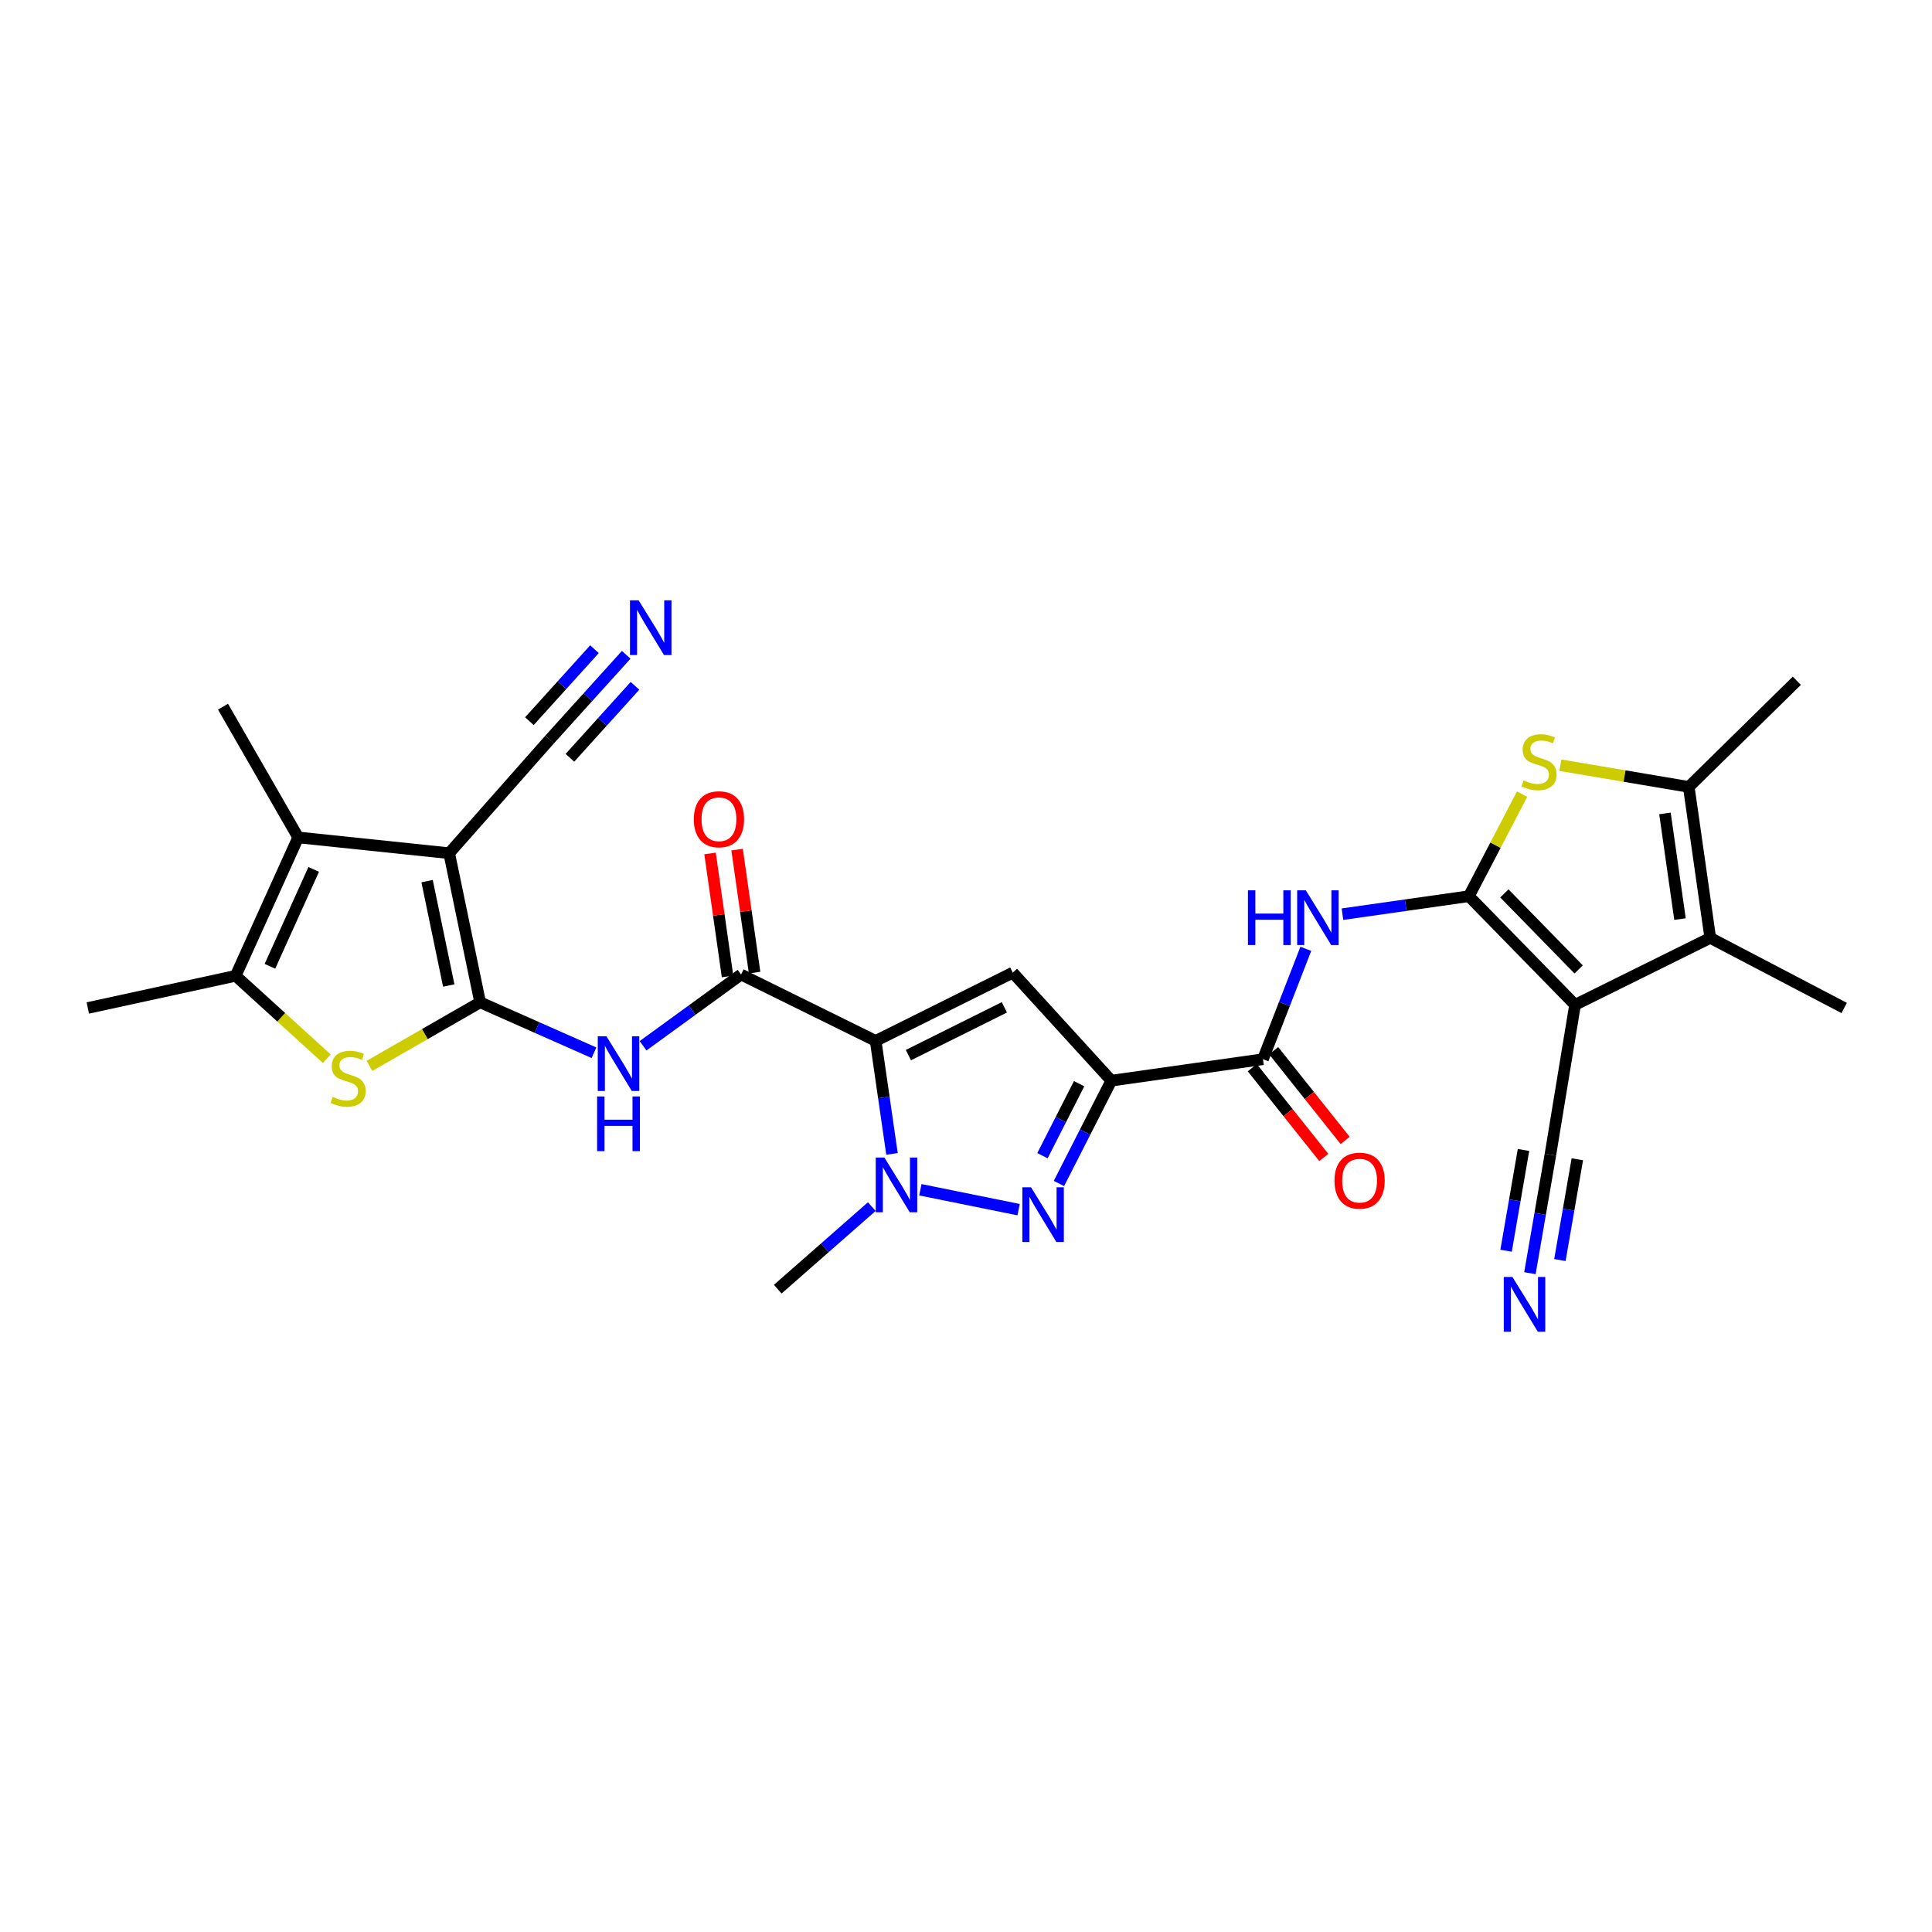 <?xml version='1.0' encoding='iso-8859-1'?>
<svg version='1.1' baseProfile='full'
              xmlns='http://www.w3.org/2000/svg'
                      xmlns:rdkit='http://www.rdkit.org/xml'
                      xmlns:xlink='http://www.w3.org/1999/xlink'
                  xml:space='preserve'
width='1000px' height='1000px' viewBox='0 0 1000 1000'>
<!-- END OF HEADER -->
<rect style='opacity:1.0;fill:#FFFFFF;stroke:none' width='1000' height='1000' x='0' y='0'> </rect>
<path class='bond-5' d='M 453.239,538.766 L 524.205,503.44' style='fill:none;fill-rule:evenodd;stroke:#000000;stroke-width:6px;stroke-linecap:butt;stroke-linejoin:miter;stroke-opacity:1' />
<path class='bond-5' d='M 470.184,546.122 L 519.86,521.394' style='fill:none;fill-rule:evenodd;stroke:#000000;stroke-width:6px;stroke-linecap:butt;stroke-linejoin:miter;stroke-opacity:1' />
<path class='bond-7' d='M 453.239,538.766 L 457.471,568.017' style='fill:none;fill-rule:evenodd;stroke:#000000;stroke-width:6px;stroke-linecap:butt;stroke-linejoin:miter;stroke-opacity:1' />
<path class='bond-7' d='M 457.471,568.017 L 461.702,597.269' style='fill:none;fill-rule:evenodd;stroke:#0000FF;stroke-width:6px;stroke-linecap:butt;stroke-linejoin:miter;stroke-opacity:1' />
<path class='bond-10' d='M 453.239,538.766 L 383.578,504.414' style='fill:none;fill-rule:evenodd;stroke:#000000;stroke-width:6px;stroke-linecap:butt;stroke-linejoin:miter;stroke-opacity:1' />
<path class='bond-0' d='M 248.518,518.809 L 277.982,531.855' style='fill:none;fill-rule:evenodd;stroke:#000000;stroke-width:6px;stroke-linecap:butt;stroke-linejoin:miter;stroke-opacity:1' />
<path class='bond-0' d='M 277.982,531.855 L 307.445,544.9' style='fill:none;fill-rule:evenodd;stroke:#0000FF;stroke-width:6px;stroke-linecap:butt;stroke-linejoin:miter;stroke-opacity:1' />
<path class='bond-3' d='M 248.518,518.809 L 232.497,441.616' style='fill:none;fill-rule:evenodd;stroke:#000000;stroke-width:6px;stroke-linecap:butt;stroke-linejoin:miter;stroke-opacity:1' />
<path class='bond-3' d='M 232.274,510.103 L 221.059,456.068' style='fill:none;fill-rule:evenodd;stroke:#000000;stroke-width:6px;stroke-linecap:butt;stroke-linejoin:miter;stroke-opacity:1' />
<path class='bond-8' d='M 248.518,518.809 L 219.876,535.252' style='fill:none;fill-rule:evenodd;stroke:#000000;stroke-width:6px;stroke-linecap:butt;stroke-linejoin:miter;stroke-opacity:1' />
<path class='bond-8' d='M 219.876,535.252 L 191.234,551.695' style='fill:none;fill-rule:evenodd;stroke:#CCCC00;stroke-width:6px;stroke-linecap:butt;stroke-linejoin:miter;stroke-opacity:1' />
<path class='bond-1' d='M 760.301,463.865 L 727.582,468.521' style='fill:none;fill-rule:evenodd;stroke:#000000;stroke-width:6px;stroke-linecap:butt;stroke-linejoin:miter;stroke-opacity:1' />
<path class='bond-1' d='M 727.582,468.521 L 694.863,473.177' style='fill:none;fill-rule:evenodd;stroke:#0000FF;stroke-width:6px;stroke-linecap:butt;stroke-linejoin:miter;stroke-opacity:1' />
<path class='bond-2' d='M 760.301,463.865 L 815.245,520.097' style='fill:none;fill-rule:evenodd;stroke:#000000;stroke-width:6px;stroke-linecap:butt;stroke-linejoin:miter;stroke-opacity:1' />
<path class='bond-2' d='M 778.654,462.421 L 817.115,501.783' style='fill:none;fill-rule:evenodd;stroke:#000000;stroke-width:6px;stroke-linecap:butt;stroke-linejoin:miter;stroke-opacity:1' />
<path class='bond-9' d='M 760.301,463.865 L 774.065,437.456' style='fill:none;fill-rule:evenodd;stroke:#000000;stroke-width:6px;stroke-linecap:butt;stroke-linejoin:miter;stroke-opacity:1' />
<path class='bond-9' d='M 774.065,437.456 L 787.83,411.047' style='fill:none;fill-rule:evenodd;stroke:#CCCC00;stroke-width:6px;stroke-linecap:butt;stroke-linejoin:miter;stroke-opacity:1' />
<path class='bond-12' d='M 815.245,520.097 L 885.229,485.455' style='fill:none;fill-rule:evenodd;stroke:#000000;stroke-width:6px;stroke-linecap:butt;stroke-linejoin:miter;stroke-opacity:1' />
<path class='bond-18' d='M 815.245,520.097 L 802.491,597.629' style='fill:none;fill-rule:evenodd;stroke:#000000;stroke-width:6px;stroke-linecap:butt;stroke-linejoin:miter;stroke-opacity:1' />
<path class='bond-11' d='M 232.497,441.616 L 154.345,433.448' style='fill:none;fill-rule:evenodd;stroke:#000000;stroke-width:6px;stroke-linecap:butt;stroke-linejoin:miter;stroke-opacity:1' />
<path class='bond-19' d='M 232.497,441.616 L 284.504,382.753' style='fill:none;fill-rule:evenodd;stroke:#000000;stroke-width:6px;stroke-linecap:butt;stroke-linejoin:miter;stroke-opacity:1' />
<path class='bond-4' d='M 575.214,559.35 L 524.205,503.44' style='fill:none;fill-rule:evenodd;stroke:#000000;stroke-width:6px;stroke-linecap:butt;stroke-linejoin:miter;stroke-opacity:1' />
<path class='bond-17' d='M 575.214,559.35 L 653.712,548.237' style='fill:none;fill-rule:evenodd;stroke:#000000;stroke-width:6px;stroke-linecap:butt;stroke-linejoin:miter;stroke-opacity:1' />
<path class='bond-29' d='M 575.214,559.35 L 561.66,585.963' style='fill:none;fill-rule:evenodd;stroke:#000000;stroke-width:6px;stroke-linecap:butt;stroke-linejoin:miter;stroke-opacity:1' />
<path class='bond-29' d='M 561.66,585.963 L 548.107,612.577' style='fill:none;fill-rule:evenodd;stroke:#0000FF;stroke-width:6px;stroke-linecap:butt;stroke-linejoin:miter;stroke-opacity:1' />
<path class='bond-29' d='M 558.551,560.919 L 549.063,579.548' style='fill:none;fill-rule:evenodd;stroke:#000000;stroke-width:6px;stroke-linecap:butt;stroke-linejoin:miter;stroke-opacity:1' />
<path class='bond-29' d='M 549.063,579.548 L 539.576,598.177' style='fill:none;fill-rule:evenodd;stroke:#0000FF;stroke-width:6px;stroke-linecap:butt;stroke-linejoin:miter;stroke-opacity:1' />
<path class='bond-6' d='M 527.229,626.115 L 476.375,615.814' style='fill:none;fill-rule:evenodd;stroke:#0000FF;stroke-width:6px;stroke-linecap:butt;stroke-linejoin:miter;stroke-opacity:1' />
<path class='bond-24' d='M 451.238,624.537 L 426.899,645.906' style='fill:none;fill-rule:evenodd;stroke:#0000FF;stroke-width:6px;stroke-linecap:butt;stroke-linejoin:miter;stroke-opacity:1' />
<path class='bond-24' d='M 426.899,645.906 L 402.56,667.275' style='fill:none;fill-rule:evenodd;stroke:#000000;stroke-width:6px;stroke-linecap:butt;stroke-linejoin:miter;stroke-opacity:1' />
<path class='bond-16' d='M 169.136,547.987 L 145.554,526.53' style='fill:none;fill-rule:evenodd;stroke:#CCCC00;stroke-width:6px;stroke-linecap:butt;stroke-linejoin:miter;stroke-opacity:1' />
<path class='bond-16' d='M 145.554,526.53 L 121.973,505.073' style='fill:none;fill-rule:evenodd;stroke:#000000;stroke-width:6px;stroke-linecap:butt;stroke-linejoin:miter;stroke-opacity:1' />
<path class='bond-15' d='M 807.654,396.07 L 840.881,401.687' style='fill:none;fill-rule:evenodd;stroke:#CCCC00;stroke-width:6px;stroke-linecap:butt;stroke-linejoin:miter;stroke-opacity:1' />
<path class='bond-15' d='M 840.881,401.687 L 874.108,407.303' style='fill:none;fill-rule:evenodd;stroke:#000000;stroke-width:6px;stroke-linecap:butt;stroke-linejoin:miter;stroke-opacity:1' />
<path class='bond-13' d='M 383.578,504.414 L 358.211,522.852' style='fill:none;fill-rule:evenodd;stroke:#000000;stroke-width:6px;stroke-linecap:butt;stroke-linejoin:miter;stroke-opacity:1' />
<path class='bond-13' d='M 358.211,522.852 L 332.844,541.291' style='fill:none;fill-rule:evenodd;stroke:#0000FF;stroke-width:6px;stroke-linecap:butt;stroke-linejoin:miter;stroke-opacity:1' />
<path class='bond-22' d='M 390.575,503.418 L 386.045,471.587' style='fill:none;fill-rule:evenodd;stroke:#000000;stroke-width:6px;stroke-linecap:butt;stroke-linejoin:miter;stroke-opacity:1' />
<path class='bond-22' d='M 386.045,471.587 L 381.515,439.757' style='fill:none;fill-rule:evenodd;stroke:#FF0000;stroke-width:6px;stroke-linecap:butt;stroke-linejoin:miter;stroke-opacity:1' />
<path class='bond-22' d='M 376.58,505.41 L 372.049,473.579' style='fill:none;fill-rule:evenodd;stroke:#000000;stroke-width:6px;stroke-linecap:butt;stroke-linejoin:miter;stroke-opacity:1' />
<path class='bond-22' d='M 372.049,473.579 L 367.519,441.749' style='fill:none;fill-rule:evenodd;stroke:#FF0000;stroke-width:6px;stroke-linecap:butt;stroke-linejoin:miter;stroke-opacity:1' />
<path class='bond-25' d='M 154.345,433.448 L 115.423,365.765' style='fill:none;fill-rule:evenodd;stroke:#000000;stroke-width:6px;stroke-linecap:butt;stroke-linejoin:miter;stroke-opacity:1' />
<path class='bond-30' d='M 154.345,433.448 L 121.973,505.073' style='fill:none;fill-rule:evenodd;stroke:#000000;stroke-width:6px;stroke-linecap:butt;stroke-linejoin:miter;stroke-opacity:1' />
<path class='bond-30' d='M 162.371,450.014 L 139.71,500.152' style='fill:none;fill-rule:evenodd;stroke:#000000;stroke-width:6px;stroke-linecap:butt;stroke-linejoin:miter;stroke-opacity:1' />
<path class='bond-26' d='M 885.229,485.455 L 954.545,521.731' style='fill:none;fill-rule:evenodd;stroke:#000000;stroke-width:6px;stroke-linecap:butt;stroke-linejoin:miter;stroke-opacity:1' />
<path class='bond-31' d='M 885.229,485.455 L 874.108,407.303' style='fill:none;fill-rule:evenodd;stroke:#000000;stroke-width:6px;stroke-linecap:butt;stroke-linejoin:miter;stroke-opacity:1' />
<path class='bond-31' d='M 869.565,475.724 L 861.781,421.018' style='fill:none;fill-rule:evenodd;stroke:#000000;stroke-width:6px;stroke-linecap:butt;stroke-linejoin:miter;stroke-opacity:1' />
<path class='bond-14' d='M 675.89,491.111 L 664.801,519.674' style='fill:none;fill-rule:evenodd;stroke:#0000FF;stroke-width:6px;stroke-linecap:butt;stroke-linejoin:miter;stroke-opacity:1' />
<path class='bond-14' d='M 664.801,519.674 L 653.712,548.237' style='fill:none;fill-rule:evenodd;stroke:#000000;stroke-width:6px;stroke-linecap:butt;stroke-linejoin:miter;stroke-opacity:1' />
<path class='bond-28' d='M 874.108,407.303 L 930.034,352.359' style='fill:none;fill-rule:evenodd;stroke:#000000;stroke-width:6px;stroke-linecap:butt;stroke-linejoin:miter;stroke-opacity:1' />
<path class='bond-27' d='M 121.973,505.073 L 45.455,521.731' style='fill:none;fill-rule:evenodd;stroke:#000000;stroke-width:6px;stroke-linecap:butt;stroke-linejoin:miter;stroke-opacity:1' />
<path class='bond-23' d='M 648.183,552.641 L 666.687,575.872' style='fill:none;fill-rule:evenodd;stroke:#000000;stroke-width:6px;stroke-linecap:butt;stroke-linejoin:miter;stroke-opacity:1' />
<path class='bond-23' d='M 666.687,575.872 L 685.19,599.104' style='fill:none;fill-rule:evenodd;stroke:#FF0000;stroke-width:6px;stroke-linecap:butt;stroke-linejoin:miter;stroke-opacity:1' />
<path class='bond-23' d='M 659.24,543.833 L 677.744,567.065' style='fill:none;fill-rule:evenodd;stroke:#000000;stroke-width:6px;stroke-linecap:butt;stroke-linejoin:miter;stroke-opacity:1' />
<path class='bond-23' d='M 677.744,567.065 L 696.248,590.296' style='fill:none;fill-rule:evenodd;stroke:#FF0000;stroke-width:6px;stroke-linecap:butt;stroke-linejoin:miter;stroke-opacity:1' />
<path class='bond-20' d='M 802.491,597.629 L 797.186,628.308' style='fill:none;fill-rule:evenodd;stroke:#000000;stroke-width:6px;stroke-linecap:butt;stroke-linejoin:miter;stroke-opacity:1' />
<path class='bond-20' d='M 797.186,628.308 L 791.881,658.987' style='fill:none;fill-rule:evenodd;stroke:#0000FF;stroke-width:6px;stroke-linecap:butt;stroke-linejoin:miter;stroke-opacity:1' />
<path class='bond-20' d='M 788.561,595.22 L 784.052,621.297' style='fill:none;fill-rule:evenodd;stroke:#000000;stroke-width:6px;stroke-linecap:butt;stroke-linejoin:miter;stroke-opacity:1' />
<path class='bond-20' d='M 784.052,621.297 L 779.543,647.374' style='fill:none;fill-rule:evenodd;stroke:#0000FF;stroke-width:6px;stroke-linecap:butt;stroke-linejoin:miter;stroke-opacity:1' />
<path class='bond-20' d='M 816.421,600.037 L 811.912,626.115' style='fill:none;fill-rule:evenodd;stroke:#000000;stroke-width:6px;stroke-linecap:butt;stroke-linejoin:miter;stroke-opacity:1' />
<path class='bond-20' d='M 811.912,626.115 L 807.402,652.192' style='fill:none;fill-rule:evenodd;stroke:#0000FF;stroke-width:6px;stroke-linecap:butt;stroke-linejoin:miter;stroke-opacity:1' />
<path class='bond-21' d='M 284.504,382.753 L 304.315,360.839' style='fill:none;fill-rule:evenodd;stroke:#000000;stroke-width:6px;stroke-linecap:butt;stroke-linejoin:miter;stroke-opacity:1' />
<path class='bond-21' d='M 304.315,360.839 L 324.127,338.924' style='fill:none;fill-rule:evenodd;stroke:#0000FF;stroke-width:6px;stroke-linecap:butt;stroke-linejoin:miter;stroke-opacity:1' />
<path class='bond-21' d='M 294.99,392.233 L 311.83,373.606' style='fill:none;fill-rule:evenodd;stroke:#000000;stroke-width:6px;stroke-linecap:butt;stroke-linejoin:miter;stroke-opacity:1' />
<path class='bond-21' d='M 311.83,373.606 L 328.67,354.979' style='fill:none;fill-rule:evenodd;stroke:#0000FF;stroke-width:6px;stroke-linecap:butt;stroke-linejoin:miter;stroke-opacity:1' />
<path class='bond-21' d='M 274.017,373.273 L 290.857,354.646' style='fill:none;fill-rule:evenodd;stroke:#000000;stroke-width:6px;stroke-linecap:butt;stroke-linejoin:miter;stroke-opacity:1' />
<path class='bond-21' d='M 290.857,354.646 L 307.697,336.018' style='fill:none;fill-rule:evenodd;stroke:#0000FF;stroke-width:6px;stroke-linecap:butt;stroke-linejoin:miter;stroke-opacity:1' />
<path  class='atom-7' d='M 533.644 614.522
L 542.924 629.522
Q 543.844 631.002, 545.324 633.682
Q 546.804 636.362, 546.884 636.522
L 546.884 614.522
L 550.644 614.522
L 550.644 642.842
L 546.764 642.842
L 536.804 626.442
Q 535.644 624.522, 534.404 622.322
Q 533.204 620.122, 532.844 619.442
L 532.844 642.842
L 529.164 642.842
L 529.164 614.522
L 533.644 614.522
' fill='#0000FF'/>
<path  class='atom-8' d='M 457.762 599.152
L 467.042 614.152
Q 467.962 615.632, 469.442 618.312
Q 470.922 620.992, 471.002 621.152
L 471.002 599.152
L 474.762 599.152
L 474.762 627.472
L 470.882 627.472
L 460.922 611.072
Q 459.762 609.152, 458.522 606.952
Q 457.322 604.752, 456.962 604.072
L 456.962 627.472
L 453.282 627.472
L 453.282 599.152
L 457.762 599.152
' fill='#0000FF'/>
<path  class='atom-9' d='M 172.184 567.758
Q 172.504 567.878, 173.824 568.438
Q 175.144 568.998, 176.584 569.358
Q 178.064 569.678, 179.504 569.678
Q 182.184 569.678, 183.744 568.398
Q 185.304 567.078, 185.304 564.798
Q 185.304 563.238, 184.504 562.278
Q 183.744 561.318, 182.544 560.798
Q 181.344 560.278, 179.344 559.678
Q 176.824 558.918, 175.304 558.198
Q 173.824 557.478, 172.744 555.958
Q 171.704 554.438, 171.704 551.878
Q 171.704 548.318, 174.104 546.118
Q 176.544 543.918, 181.344 543.918
Q 184.624 543.918, 188.344 545.478
L 187.424 548.558
Q 184.024 547.158, 181.464 547.158
Q 178.704 547.158, 177.184 548.318
Q 175.664 549.438, 175.704 551.398
Q 175.704 552.918, 176.464 553.838
Q 177.264 554.758, 178.384 555.278
Q 179.544 555.798, 181.464 556.398
Q 184.024 557.198, 185.544 557.998
Q 187.064 558.798, 188.144 560.438
Q 189.264 562.038, 189.264 564.798
Q 189.264 568.718, 186.624 570.838
Q 184.024 572.918, 179.664 572.918
Q 177.144 572.918, 175.224 572.358
Q 173.344 571.838, 171.104 570.918
L 172.184 567.758
' fill='#CCCC00'/>
<path  class='atom-10' d='M 788.609 403.924
Q 788.929 404.044, 790.249 404.604
Q 791.569 405.164, 793.009 405.524
Q 794.489 405.844, 795.929 405.844
Q 798.609 405.844, 800.169 404.564
Q 801.729 403.244, 801.729 400.964
Q 801.729 399.404, 800.929 398.444
Q 800.169 397.484, 798.969 396.964
Q 797.769 396.444, 795.769 395.844
Q 793.249 395.084, 791.729 394.364
Q 790.249 393.644, 789.169 392.124
Q 788.129 390.604, 788.129 388.044
Q 788.129 384.484, 790.529 382.284
Q 792.969 380.084, 797.769 380.084
Q 801.049 380.084, 804.769 381.644
L 803.849 384.724
Q 800.449 383.324, 797.889 383.324
Q 795.129 383.324, 793.609 384.484
Q 792.089 385.604, 792.129 387.564
Q 792.129 389.084, 792.889 390.004
Q 793.689 390.924, 794.809 391.444
Q 795.969 391.964, 797.889 392.564
Q 800.449 393.364, 801.969 394.164
Q 803.489 394.964, 804.569 396.604
Q 805.689 398.204, 805.689 400.964
Q 805.689 404.884, 803.049 407.004
Q 800.449 409.084, 796.089 409.084
Q 793.569 409.084, 791.649 408.524
Q 789.769 408.004, 787.529 407.084
L 788.609 403.924
' fill='#CCCC00'/>
<path  class='atom-14' d='M 313.884 536.363
L 323.164 551.363
Q 324.084 552.843, 325.564 555.523
Q 327.044 558.203, 327.124 558.363
L 327.124 536.363
L 330.884 536.363
L 330.884 564.683
L 327.004 564.683
L 317.044 548.283
Q 315.884 546.363, 314.644 544.163
Q 313.444 541.963, 313.084 541.283
L 313.084 564.683
L 309.404 564.683
L 309.404 536.363
L 313.884 536.363
' fill='#0000FF'/>
<path  class='atom-14' d='M 309.064 567.515
L 312.904 567.515
L 312.904 579.555
L 327.384 579.555
L 327.384 567.515
L 331.224 567.515
L 331.224 595.835
L 327.384 595.835
L 327.384 582.755
L 312.904 582.755
L 312.904 595.835
L 309.064 595.835
L 309.064 567.515
' fill='#0000FF'/>
<path  class='atom-15' d='M 645.93 460.826
L 649.77 460.826
L 649.77 472.866
L 664.25 472.866
L 664.25 460.826
L 668.09 460.826
L 668.09 489.146
L 664.25 489.146
L 664.25 476.066
L 649.77 476.066
L 649.77 489.146
L 645.93 489.146
L 645.93 460.826
' fill='#0000FF'/>
<path  class='atom-15' d='M 675.89 460.826
L 685.17 475.826
Q 686.09 477.306, 687.57 479.986
Q 689.05 482.666, 689.13 482.826
L 689.13 460.826
L 692.89 460.826
L 692.89 489.146
L 689.01 489.146
L 679.05 472.746
Q 677.89 470.826, 676.65 468.626
Q 675.45 466.426, 675.09 465.746
L 675.09 489.146
L 671.41 489.146
L 671.41 460.826
L 675.89 460.826
' fill='#0000FF'/>
<path  class='atom-21' d='M 782.833 660.953
L 792.113 675.953
Q 793.033 677.433, 794.513 680.113
Q 795.993 682.793, 796.073 682.953
L 796.073 660.953
L 799.833 660.953
L 799.833 689.273
L 795.953 689.273
L 785.993 672.873
Q 784.833 670.953, 783.593 668.753
Q 782.393 666.553, 782.033 665.873
L 782.033 689.273
L 778.353 689.273
L 778.353 660.953
L 782.833 660.953
' fill='#0000FF'/>
<path  class='atom-22' d='M 330.557 310.727
L 339.837 325.727
Q 340.757 327.207, 342.237 329.887
Q 343.717 332.567, 343.797 332.727
L 343.797 310.727
L 347.557 310.727
L 347.557 339.047
L 343.677 339.047
L 333.717 322.647
Q 332.557 320.727, 331.317 318.527
Q 330.117 316.327, 329.757 315.647
L 329.757 339.047
L 326.077 339.047
L 326.077 310.727
L 330.557 310.727
' fill='#0000FF'/>
<path  class='atom-23' d='M 359.127 424.041
Q 359.127 417.241, 362.487 413.441
Q 365.847 409.641, 372.127 409.641
Q 378.407 409.641, 381.767 413.441
Q 385.127 417.241, 385.127 424.041
Q 385.127 430.921, 381.727 434.841
Q 378.327 438.721, 372.127 438.721
Q 365.887 438.721, 362.487 434.841
Q 359.127 430.961, 359.127 424.041
M 372.127 435.521
Q 376.447 435.521, 378.767 432.641
Q 381.127 429.721, 381.127 424.041
Q 381.127 418.481, 378.767 415.681
Q 376.447 412.841, 372.127 412.841
Q 367.807 412.841, 365.447 415.641
Q 363.127 418.441, 363.127 424.041
Q 363.127 429.761, 365.447 432.641
Q 367.807 435.521, 372.127 435.521
' fill='#FF0000'/>
<path  class='atom-24' d='M 690.724 611.107
Q 690.724 604.307, 694.084 600.507
Q 697.444 596.707, 703.724 596.707
Q 710.004 596.707, 713.364 600.507
Q 716.724 604.307, 716.724 611.107
Q 716.724 617.987, 713.324 621.907
Q 709.924 625.787, 703.724 625.787
Q 697.484 625.787, 694.084 621.907
Q 690.724 618.027, 690.724 611.107
M 703.724 622.587
Q 708.044 622.587, 710.364 619.707
Q 712.724 616.787, 712.724 611.107
Q 712.724 605.547, 710.364 602.747
Q 708.044 599.907, 703.724 599.907
Q 699.404 599.907, 697.044 602.707
Q 694.724 605.507, 694.724 611.107
Q 694.724 616.827, 697.044 619.707
Q 699.404 622.587, 703.724 622.587
' fill='#FF0000'/>
</svg>
